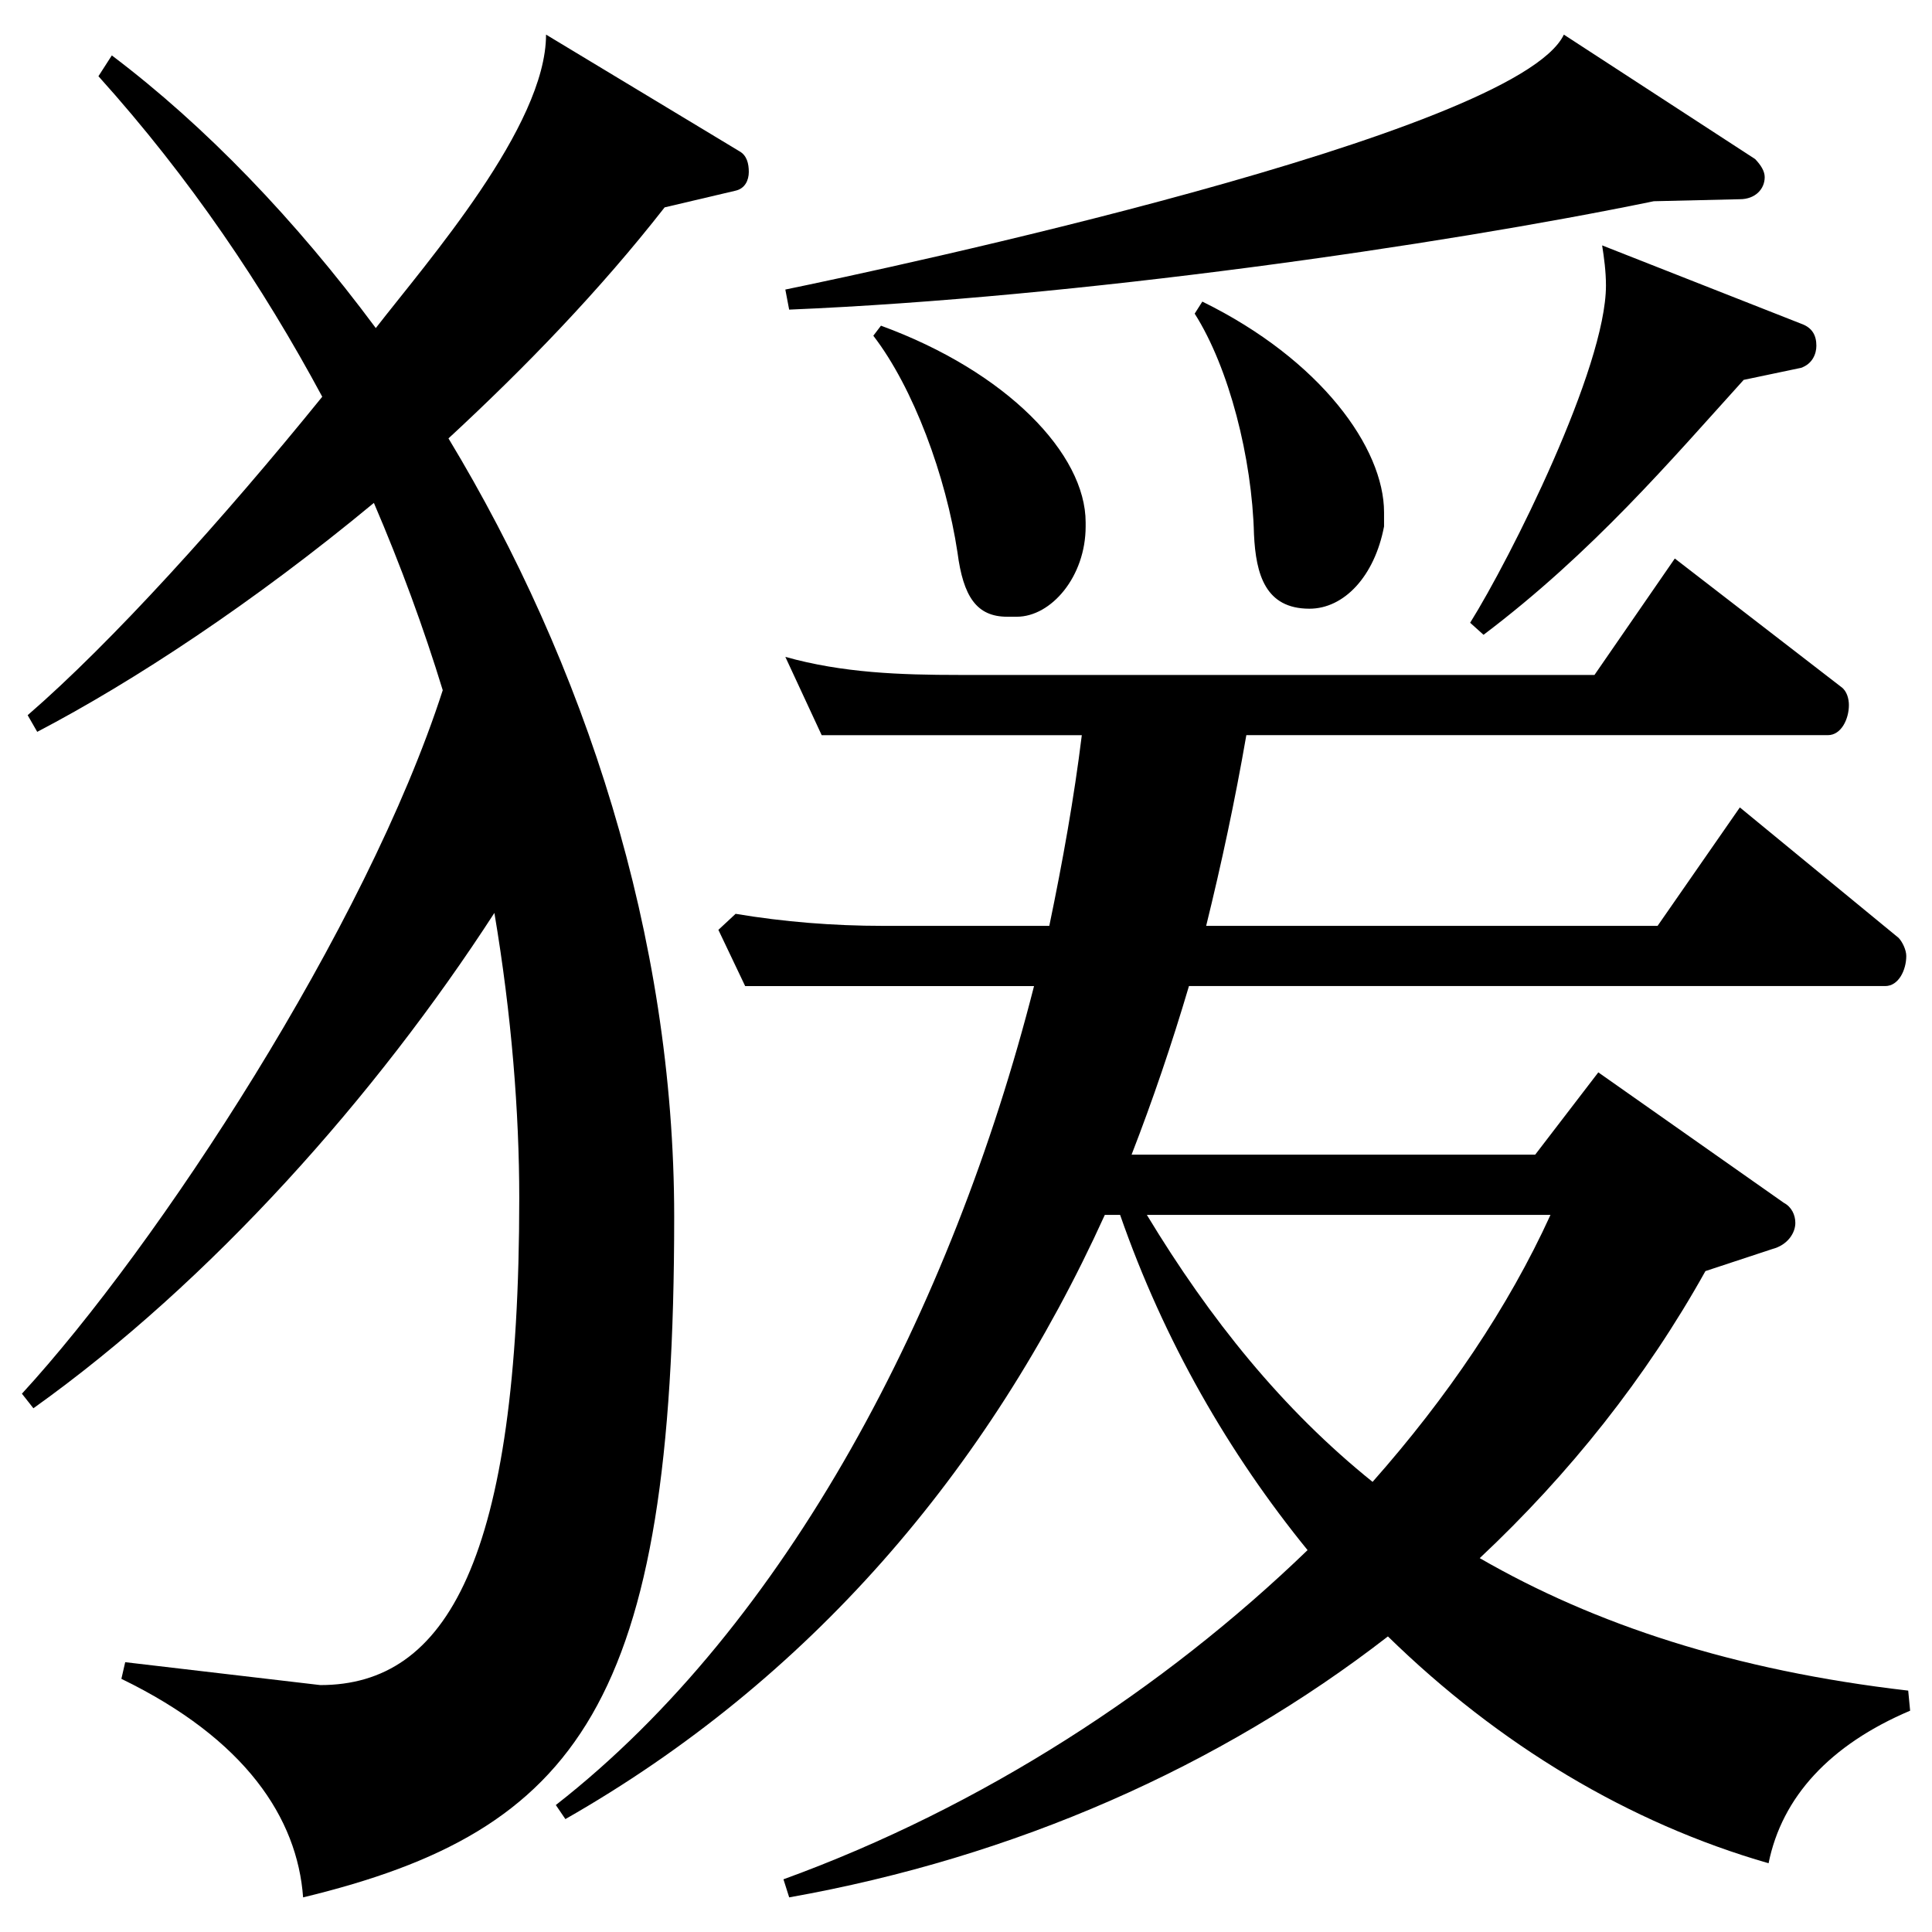 <?xml version="1.0" encoding="utf-8"?>
<!-- Generator: Adobe Illustrator 28.0.0, SVG Export Plug-In . SVG Version: 6.00 Build 0)  -->
<svg version="1.1" id="レイヤー_1" xmlns="http://www.w3.org/2000/svg" xmlns:xlink="http://www.w3.org/1999/xlink" x="0px"
	 y="0px" viewBox="0 0 200 200" style="enable-background:new 0 0 200 200;" xml:space="preserve">
<style type="text/css">
	.st0{fill:#231815;}
	.st1{fill:none;stroke:#000000;stroke-width:4.252;stroke-miterlimit:10;}
</style>
<g>
	<g>
		<g>
			<path d="M76.128,19.743l-7.326,1.724c-6.733,8.618-14.455,16.591-22.376,23.916c14.059,23.269,23.366,51.493,23.366,80.579
				c0,50.417-9.901,63.56-38.415,70.454c-0.594-8.188-5.941-16.375-18.812-22.623l0.396-1.724l20.198,2.37
				c13.069,0,20.594-12.927,20.594-50.416c0-8.834-0.792-18.96-2.574-29.518c-12.277,18.96-29.307,38.136-47.722,51.278
				l-1.188-1.508c14.059-15.298,35.643-48.262,43.563-72.824c-1.98-6.463-4.356-12.927-7.128-19.391
				c-12.475,10.342-24.95,18.529-34.851,23.7l-0.99-1.724c8.713-7.541,20.198-20.253,30.495-32.965
				c-6.138-11.419-13.663-22.622-23.168-33.18l1.386-2.154c9.703,7.325,19.01,17.021,27.326,28.225
				c5.346-6.895,17.624-20.899,17.624-30.379l20,12.064c0.792,0.432,0.99,1.293,0.99,2.155
				C77.514,18.666,77.118,19.528,76.128,19.743z"/>
		</g>
	</g>
	<g>
		<g>
			<path d="M76.149,94.598c4.951,0.832,10.099,1.247,15.247,1.247h17.227c1.386-6.649,2.574-13.299,3.366-19.741H85.06L81.298,68
				c5.94,1.662,11.881,1.87,18.02,1.87h65.742l8.316-12.053l17.228,13.299c0.594,0.416,0.793,1.247,0.793,1.87
				c0,1.454-0.793,3.117-2.179,3.117H129.02c-1.188,6.857-2.574,13.299-4.158,19.741h46.732l8.515-12.26l16.435,13.506
				c0.396,0.416,0.793,1.247,0.793,1.87c0,1.454-0.793,3.117-2.178,3.117h-72.078c-1.782,6.026-3.762,11.844-5.94,17.454h41.782
				l6.534-8.52l19.208,13.507c0.792,0.415,1.188,1.247,1.188,2.078c0,1.039-0.792,2.286-2.376,2.701l-6.931,2.286
				c-6.138,11.013-14.059,20.987-23.365,29.715c11.881,6.857,26.336,11.636,44.356,13.714l0.199,2.078
				c-8.317,3.533-13.268,8.935-14.654,15.793c-14.456-4.156-27.92-12.26-39.405-23.481c-17.426,13.507-38.613,22.857-61.98,27.013
				l-0.594-1.87c20.594-7.481,39.405-19.741,54.257-34.078c-8.118-9.974-14.851-21.61-19.406-34.701h-1.584
				c-12.079,26.597-30.693,48.208-55.841,62.545l-0.99-1.455c23.96-18.701,40.99-51.324,49.504-84.778H77.139l-2.772-5.819
				 M56.744,97.922 M180.108,20.623l-8.911,0.208c-22.178,4.572-59.603,9.974-89.504,11.221l-0.396-2.078
				c10.099-2.079,75.643-16.001,80.593-26.39l19.801,12.883c0.594,0.623,0.99,1.247,0.99,1.87
				C182.682,19.584,181.692,20.623,180.108,20.623z M105.258,63.844h-0.99c-3.168,0-4.554-2.078-5.149-6.649
				c-1.188-7.895-4.554-17.039-8.713-22.441l0.792-1.039c13.069,4.779,21.188,13.299,21.188,20.363v0.415
				C112.387,59.689,108.822,63.844,105.258,63.844z M118.723,125.767c6.534,10.805,14.059,20.155,23.366,27.636
				c7.723-8.727,14.059-18.078,18.416-27.636H118.723z M135.554,63.013c-4.554,0-5.544-3.533-5.742-7.688
				c-0.198-7.896-2.574-17.247-6.139-22.857l0.792-1.247c12.277,6.026,18.812,15.169,18.812,21.819v1.454
				C142.287,59.689,139.119,63.013,135.554,63.013z M186.445,38.078l-5.94,1.247c-7.524,8.312-15.644,17.869-26.93,26.389
				l-1.386-1.247c4.158-6.649,14.059-26.389,14.059-34.909c0-1.454-0.198-2.908-0.396-4.155l20.594,8.104
				c1.188,0.415,1.584,1.247,1.584,2.286C188.029,36.624,187.633,37.663,186.445,38.078z"/>
		</g>
	</g>
</g>
</svg>
